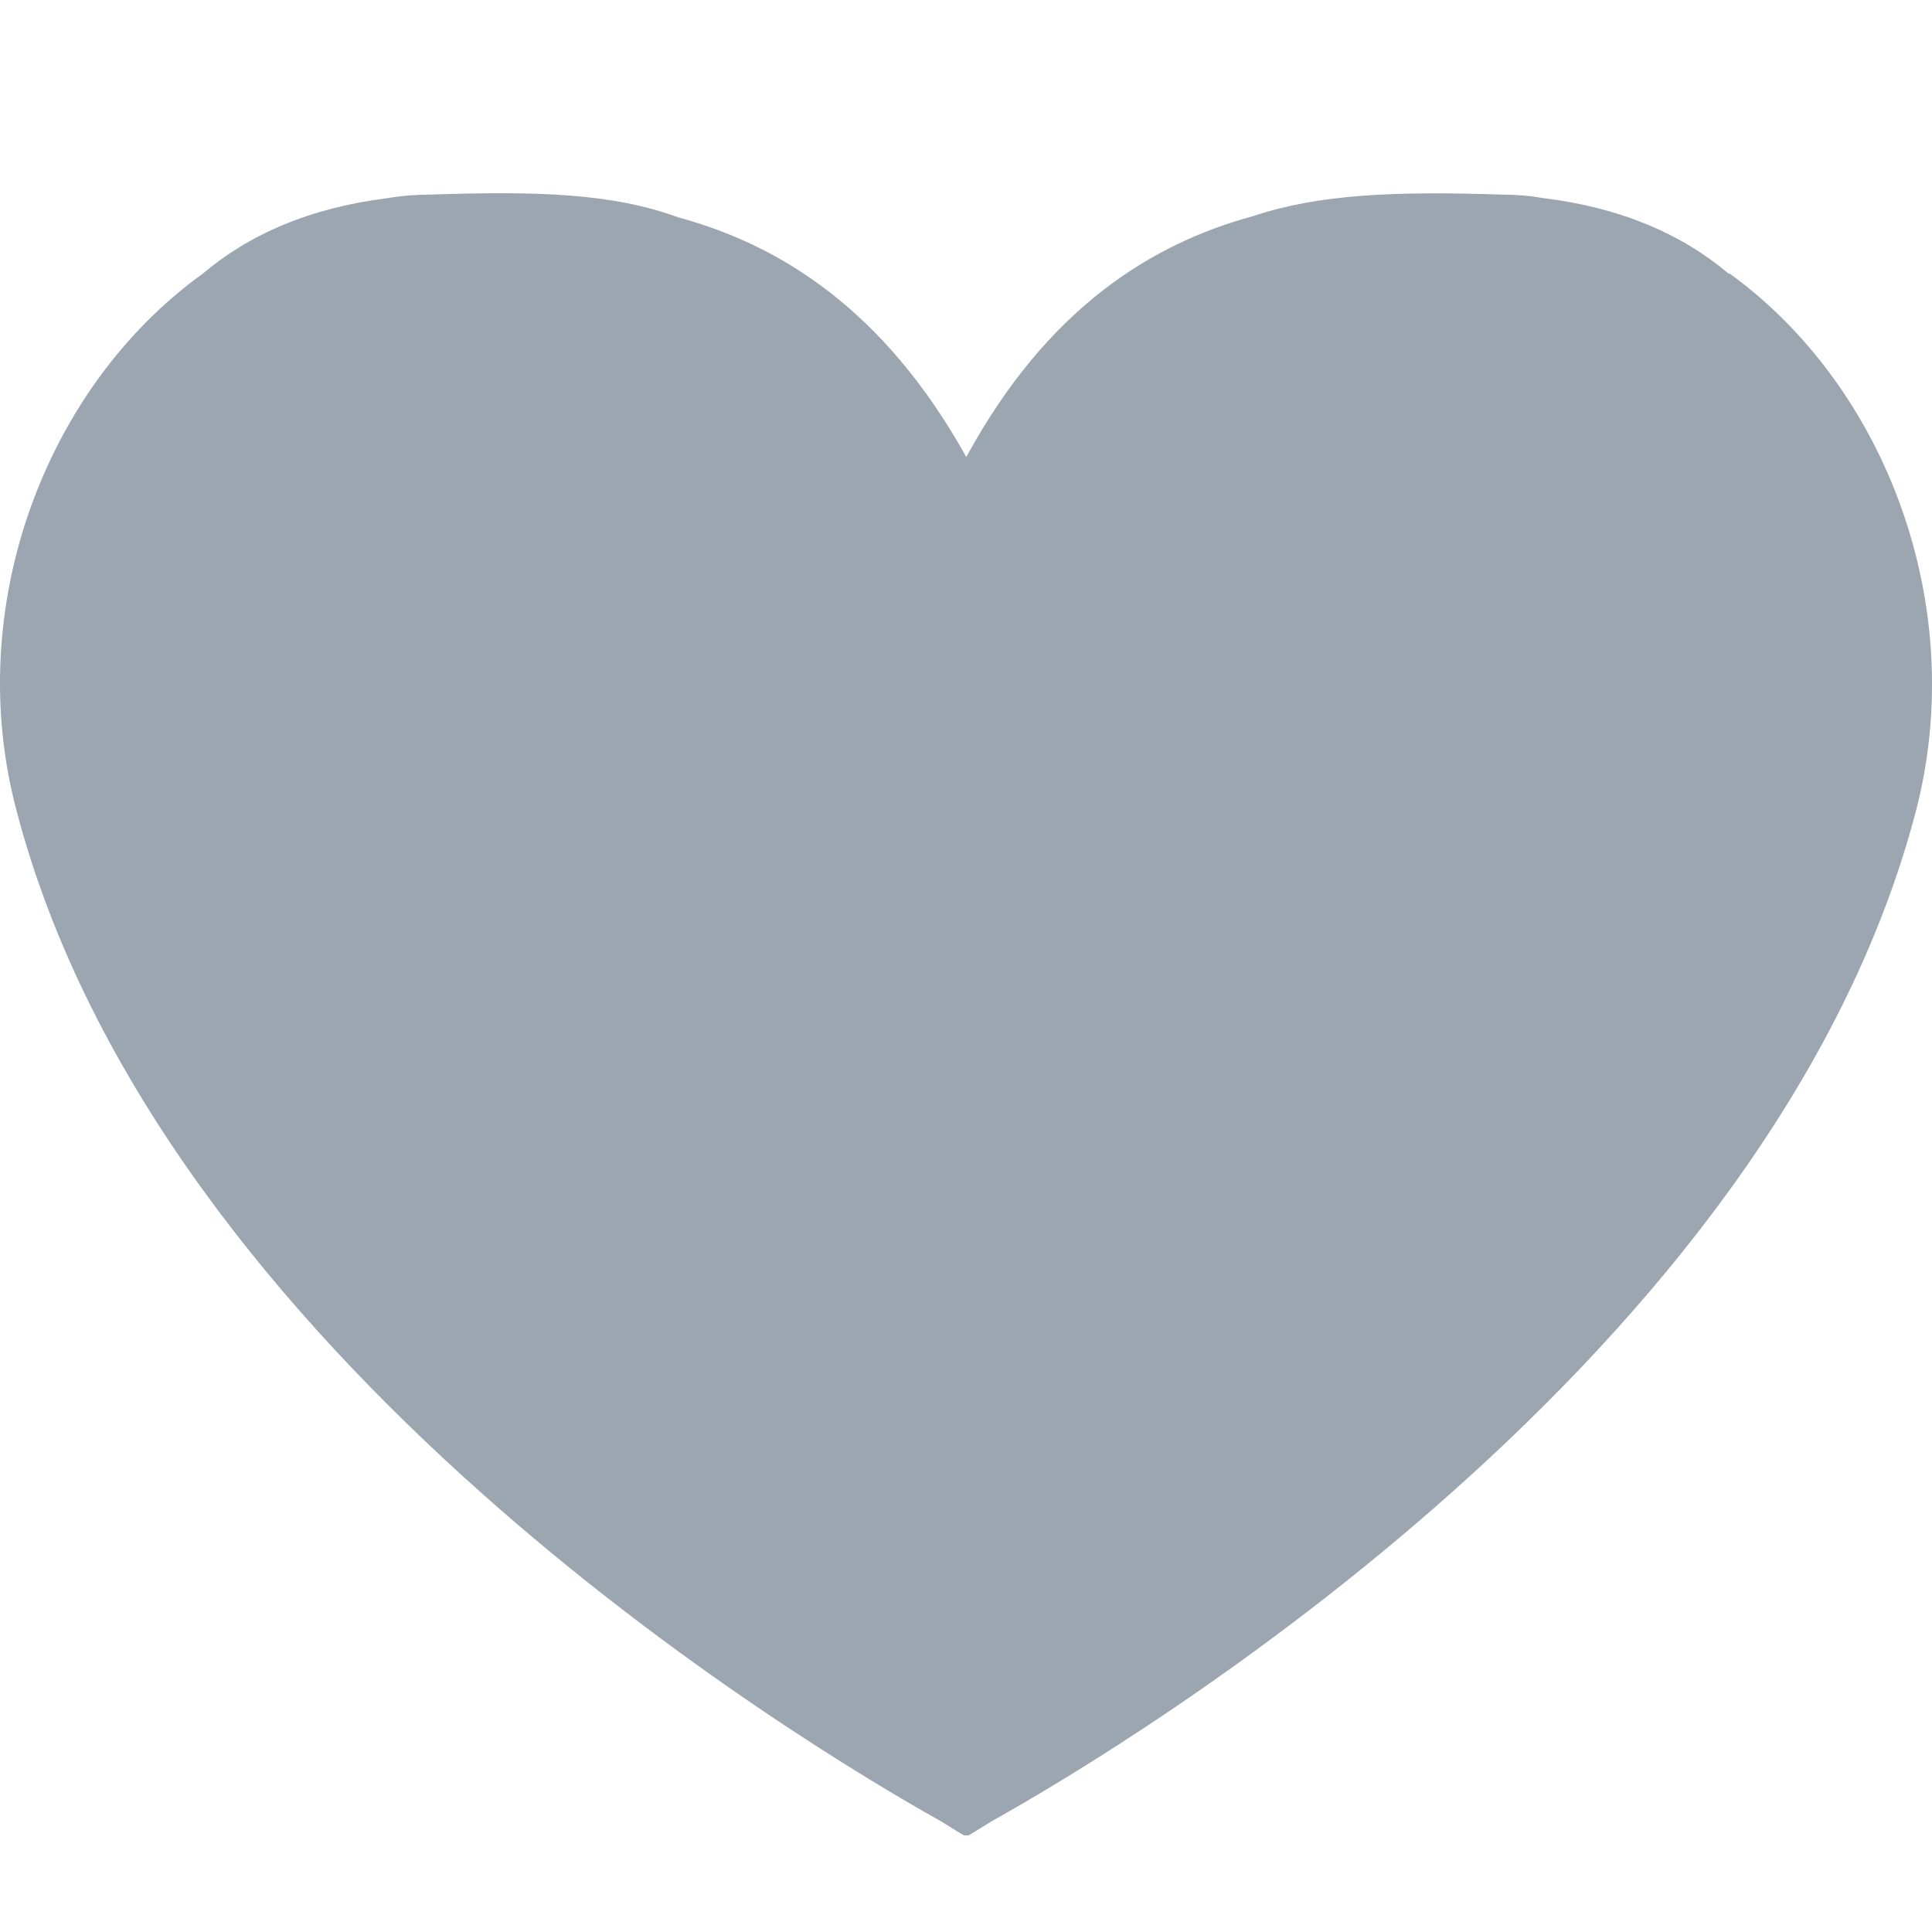 <svg width="20" height="20" viewBox="0 0 20 20" fill="none" xmlns="http://www.w3.org/2000/svg">
<path d="M17.895 2.833C17.41 2.423 16.78 2.15 15.98 2.051C15.834 2.026 15.689 2.014 15.531 2.014C14.416 1.977 13.64 2.014 12.973 2.237C11.918 2.523 10.839 3.193 10.003 4.731C9.154 3.205 8.075 2.535 7.021 2.25C6.342 2.001 5.566 1.977 4.463 2.014C4.317 2.014 4.16 2.026 4.014 2.051C3.214 2.15 2.584 2.423 2.099 2.833C0.462 4.012 -0.387 6.295 0.171 8.391C1.65 14.049 8.294 18.045 9.736 18.851C9.894 18.95 9.979 19 9.979 19C9.979 19 9.979 19 10.003 19H10.027C10.027 19 10.112 18.95 10.27 18.851C11.712 18.045 18.356 14.049 19.835 8.391C20.381 6.282 19.532 4.012 17.907 2.833" fill="#9CA6B0"/>
</svg>

